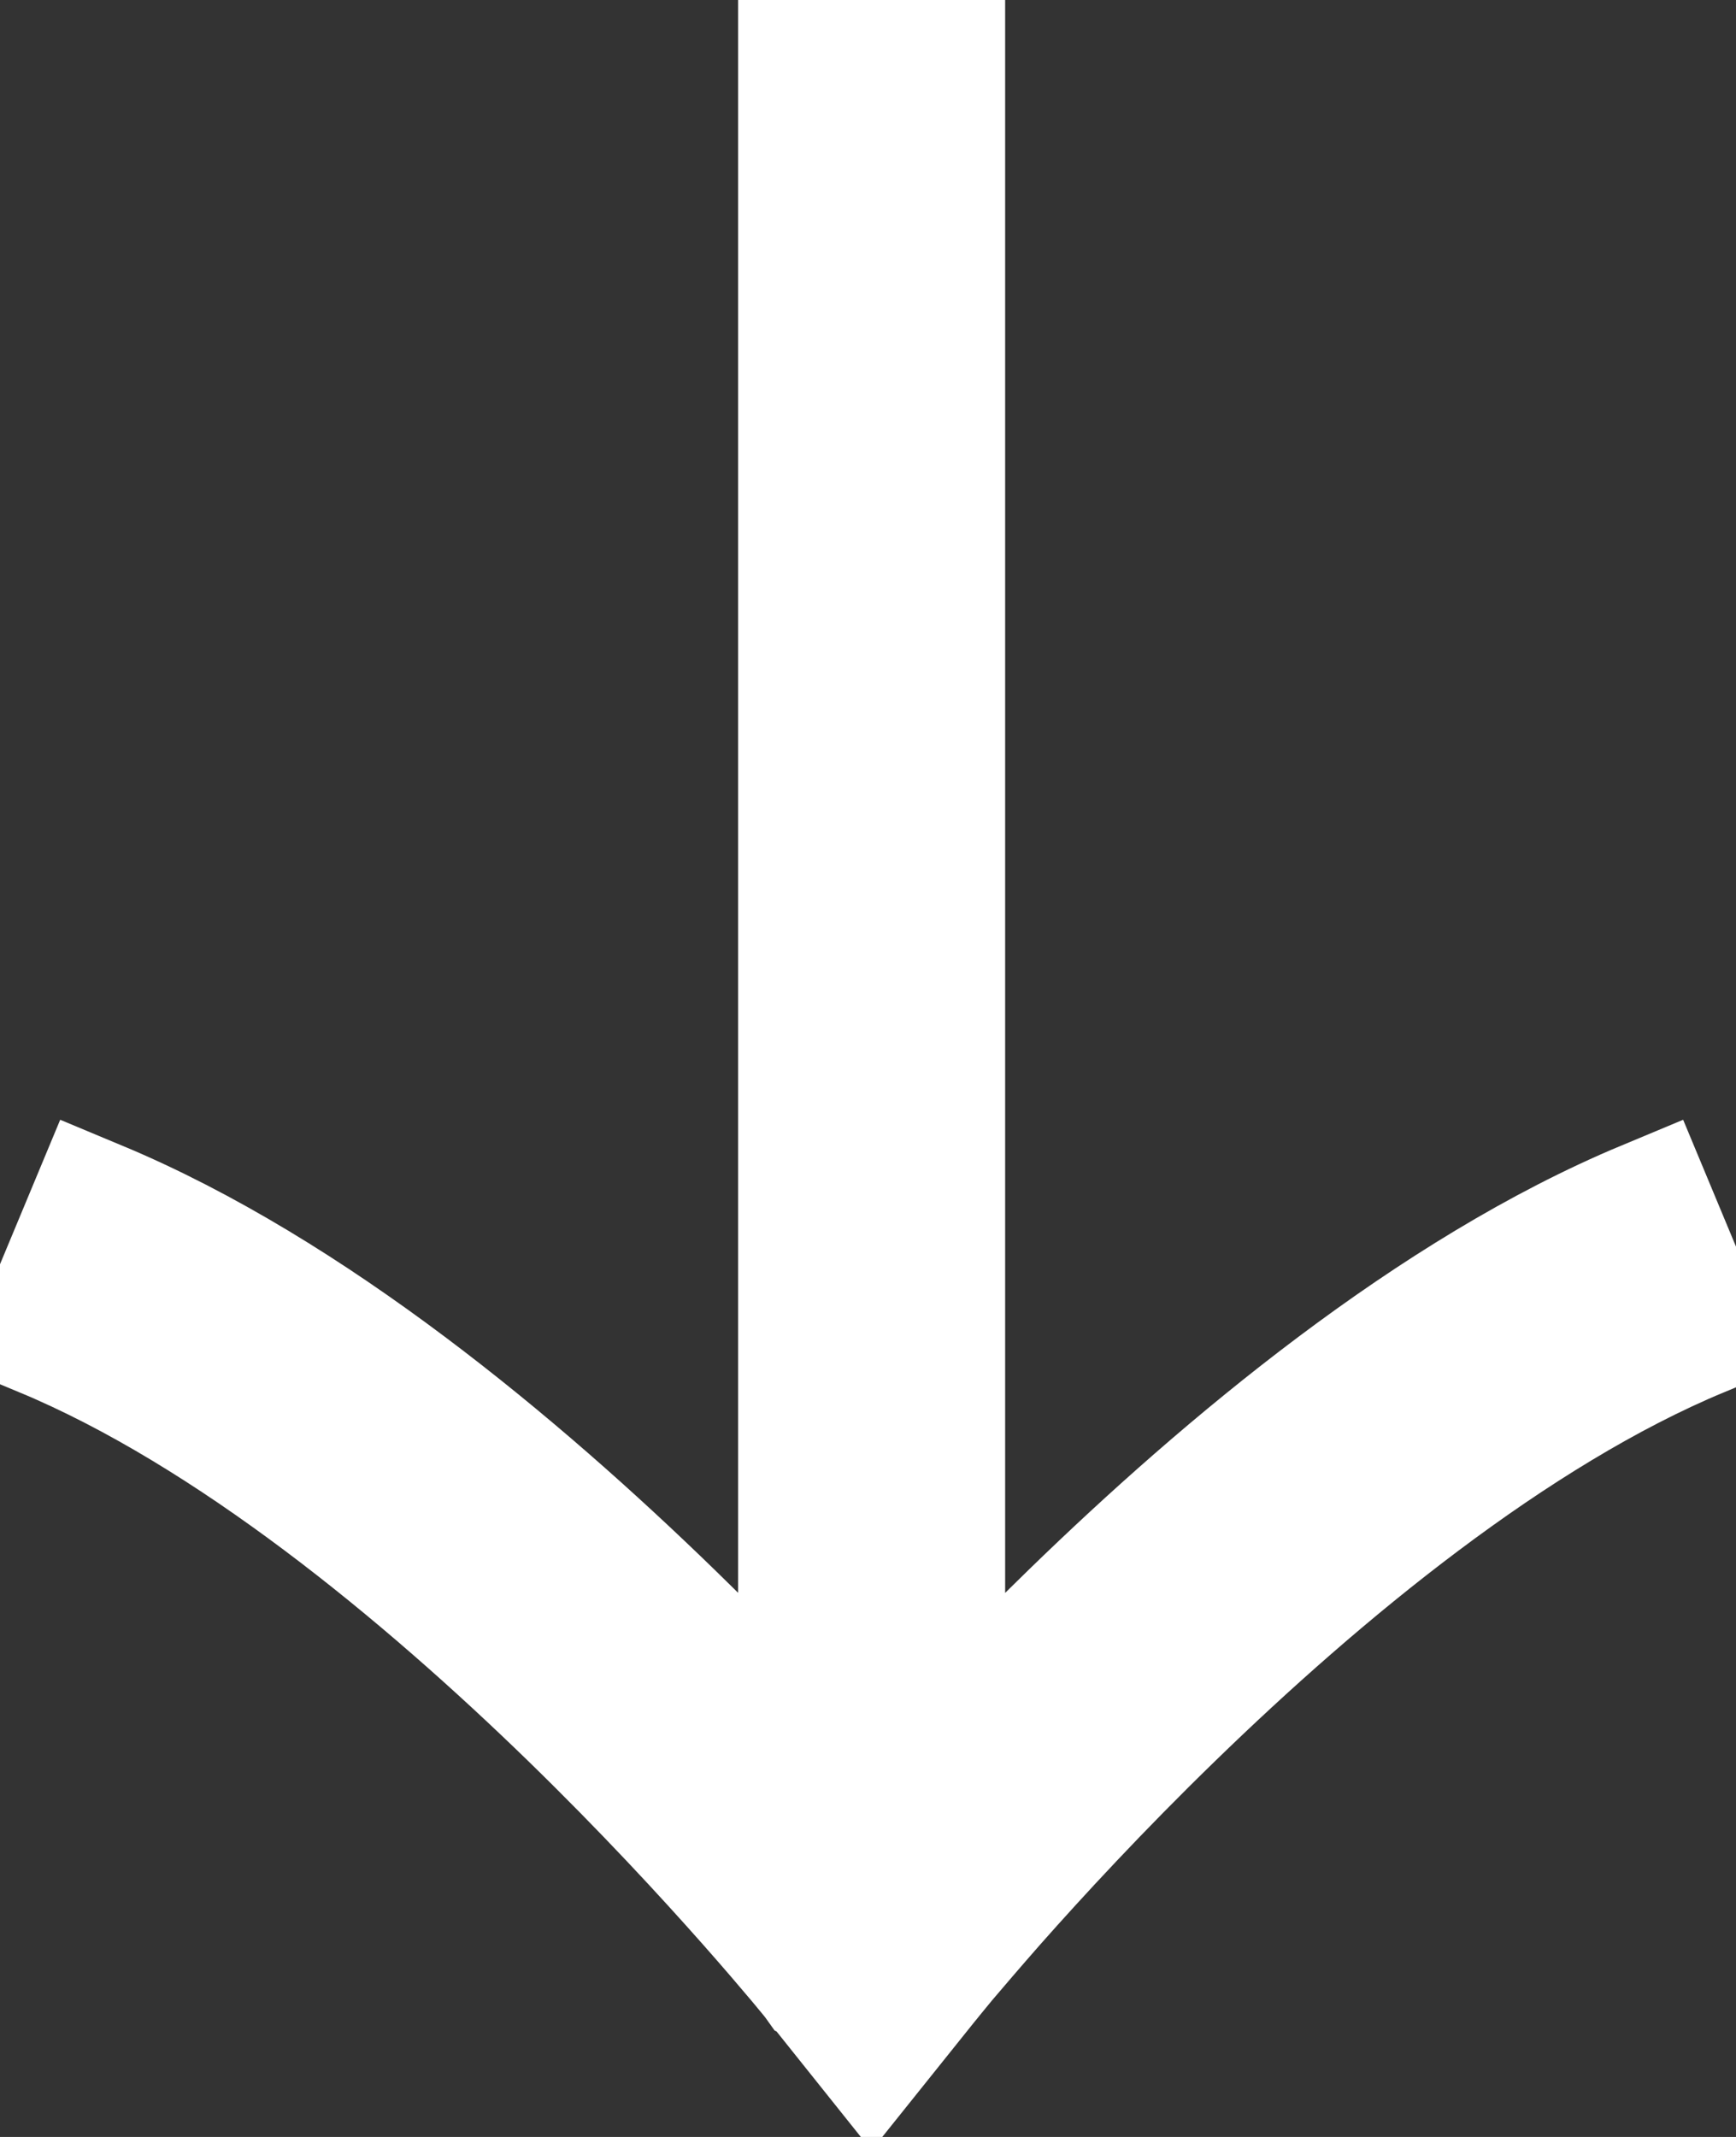 <svg width="13" height="16" viewBox="0 0 13 16" fill="none" xmlns="http://www.w3.org/2000/svg">
<rect x="0" y="0" width="13" height="16" fill="#333333" stroke="none"/>
<path fill-rule="evenodd" clip-rule="evenodd" d="M7.027 13.166C7.314 12.854 7.662 12.491 8.054 12.11C9.19 11.006 10.745 9.701 12.335 9.038L12.72 9.962C11.309 10.549 9.865 11.744 8.751 12.827C8.199 13.363 7.739 13.862 7.417 14.226C7.257 14.408 7.131 14.556 7.045 14.657C7.003 14.708 6.97 14.748 6.949 14.774L6.925 14.804L6.919 14.811L6.918 14.812L6.527 15.3L6.137 14.812L6.135 14.811L6.13 14.804L6.106 14.774C6.084 14.748 6.052 14.708 6.009 14.657C5.924 14.556 5.798 14.408 5.637 14.226C5.315 13.862 4.855 13.363 4.304 12.827C3.19 11.744 1.745 10.549 0.335 9.962L0.72 9.038C2.31 9.701 3.865 11.006 5.001 12.11C5.393 12.491 5.74 12.854 6.027 13.166V0.5H7.027V13.166Z" fill="white" stroke="white"/>
</svg>
